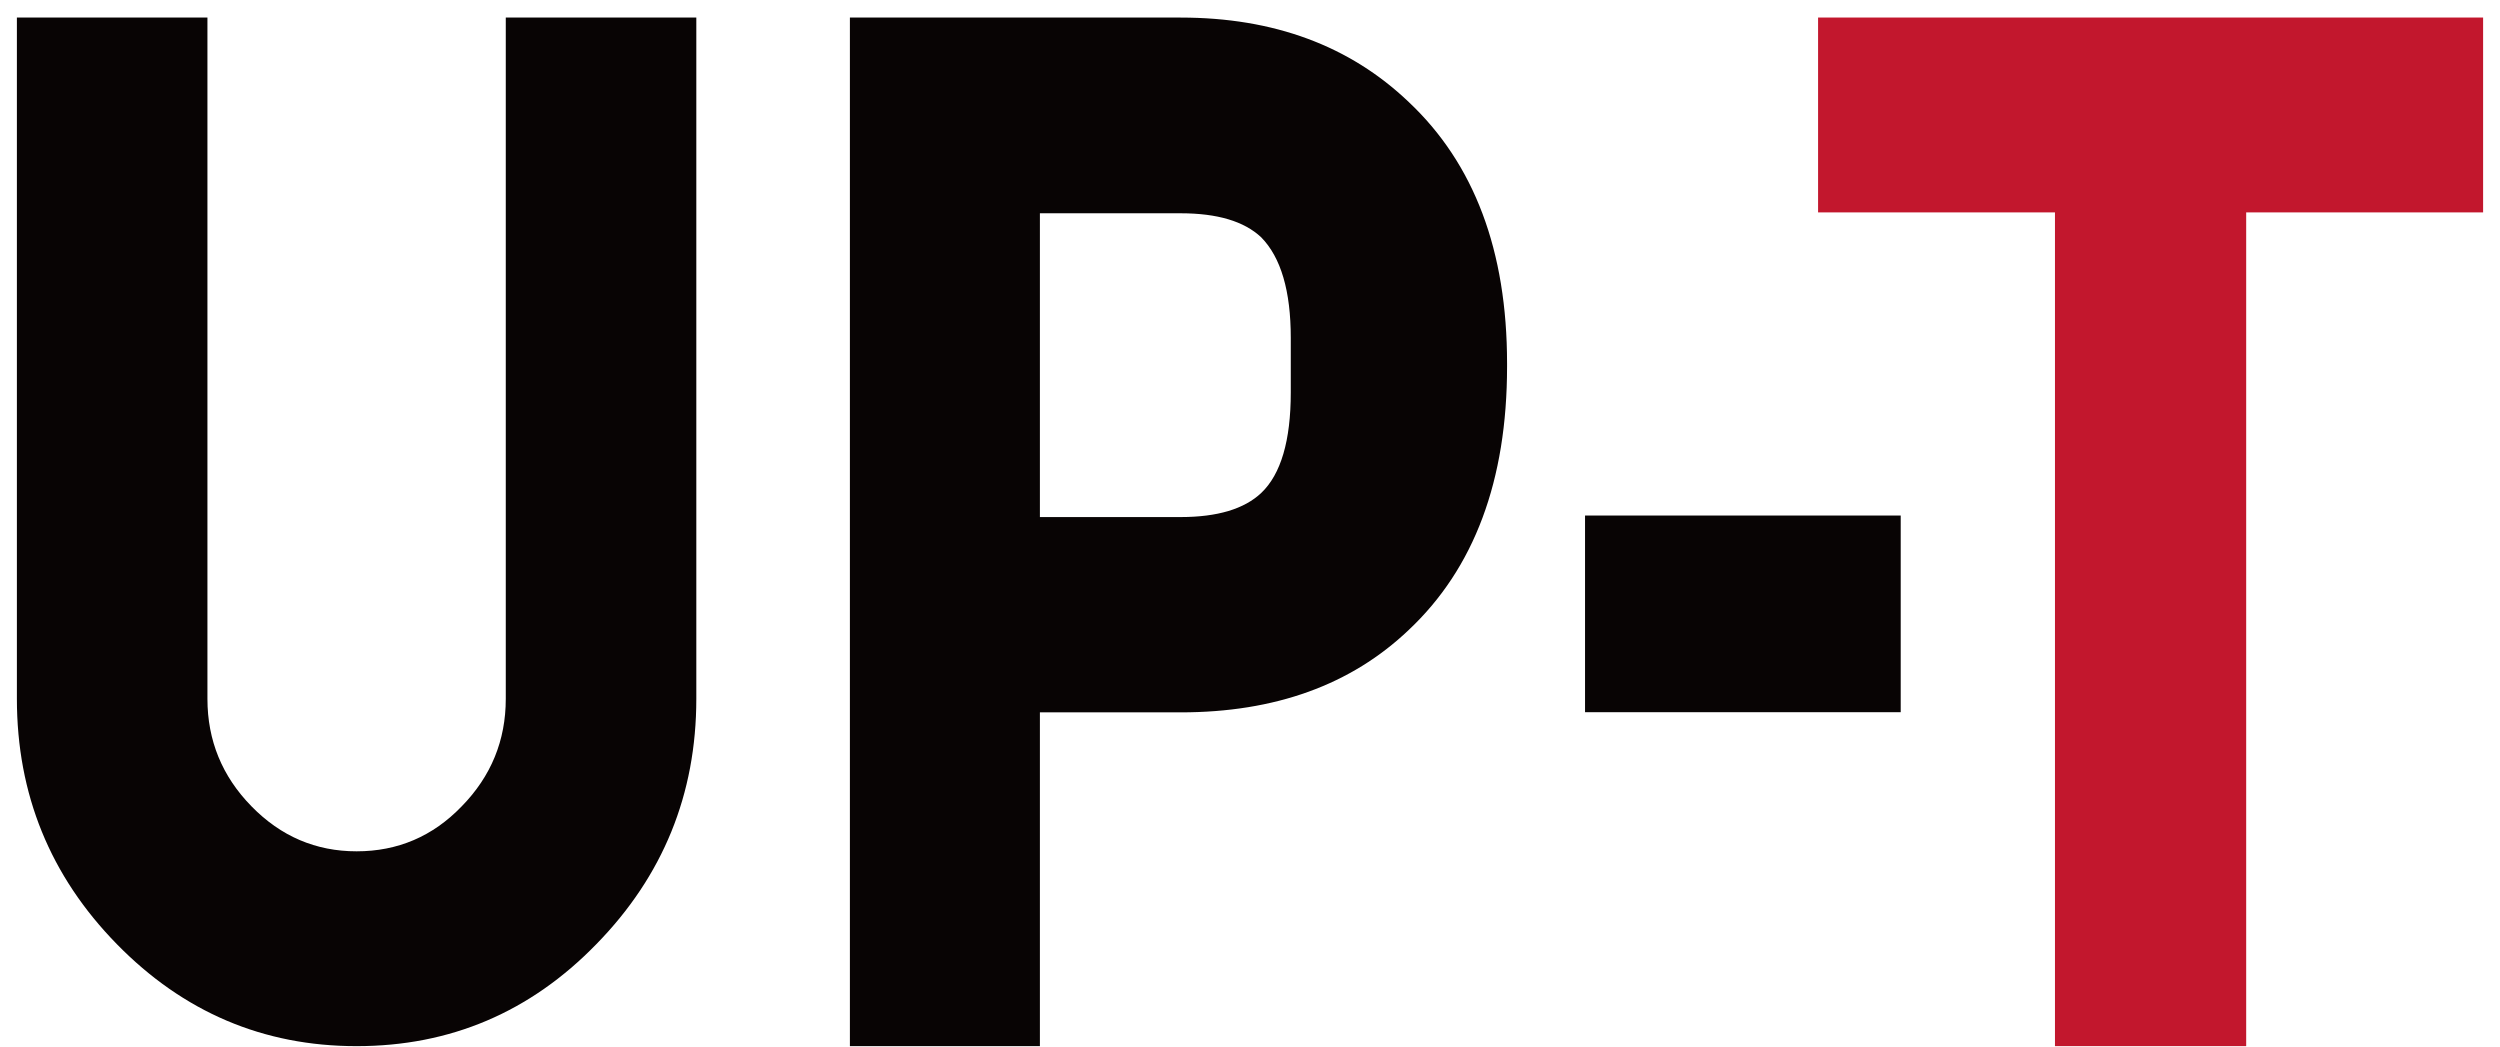 <svg width="74" height="31" viewBox="0 0 74 31" fill="none" xmlns="http://www.w3.org/2000/svg">
<g clip-path="url(#clip0_1946_4944)">
<path fill-rule="evenodd" clip-rule="evenodd" d="M73.5 0.52V6.287H66.487V30.966H60.827V6.287H53.815V0.52H73.5Z" fill="#C2172D"/>
<path fill-rule="evenodd" clip-rule="evenodd" d="M46.917 21.081V15.259H56.261V21.081H46.917ZM34.947 21.086H30.781V30.966H25.157V0.52H34.947C37.702 0.52 39.953 1.353 41.699 3.02C43.638 4.845 44.609 7.423 44.609 10.756V10.851C44.609 14.223 43.638 16.822 41.699 18.646C39.991 20.273 37.741 21.086 34.947 21.086ZM38.207 10.002C38.207 8.613 37.916 7.621 37.333 7.026C36.829 6.55 36.033 6.313 34.947 6.313H30.781V15.305H34.947C36.033 15.305 36.829 15.067 37.333 14.591C37.916 14.036 38.207 13.043 38.207 11.616V10.002ZM10.555 30.966C7.793 30.966 5.427 29.959 3.456 27.944C1.485 25.929 0.5 23.509 0.5 20.685V0.52H6.14V20.685C6.14 21.918 6.575 22.979 7.444 23.867C8.312 24.756 9.35 25.199 10.555 25.199C11.774 25.199 12.812 24.756 13.667 23.867C14.536 22.979 14.971 21.918 14.971 20.685V0.52H20.611V20.685C20.611 23.509 19.625 25.929 17.655 27.944C15.697 29.959 13.33 30.966 10.555 30.966Z" fill="#080404"/>
</g>
<defs>
<clipPath id="clip0_1946_4944">
<rect width="73" height="31" fill="white" transform="translate(0.5)"/>
</clipPath>
</defs>
</svg>
